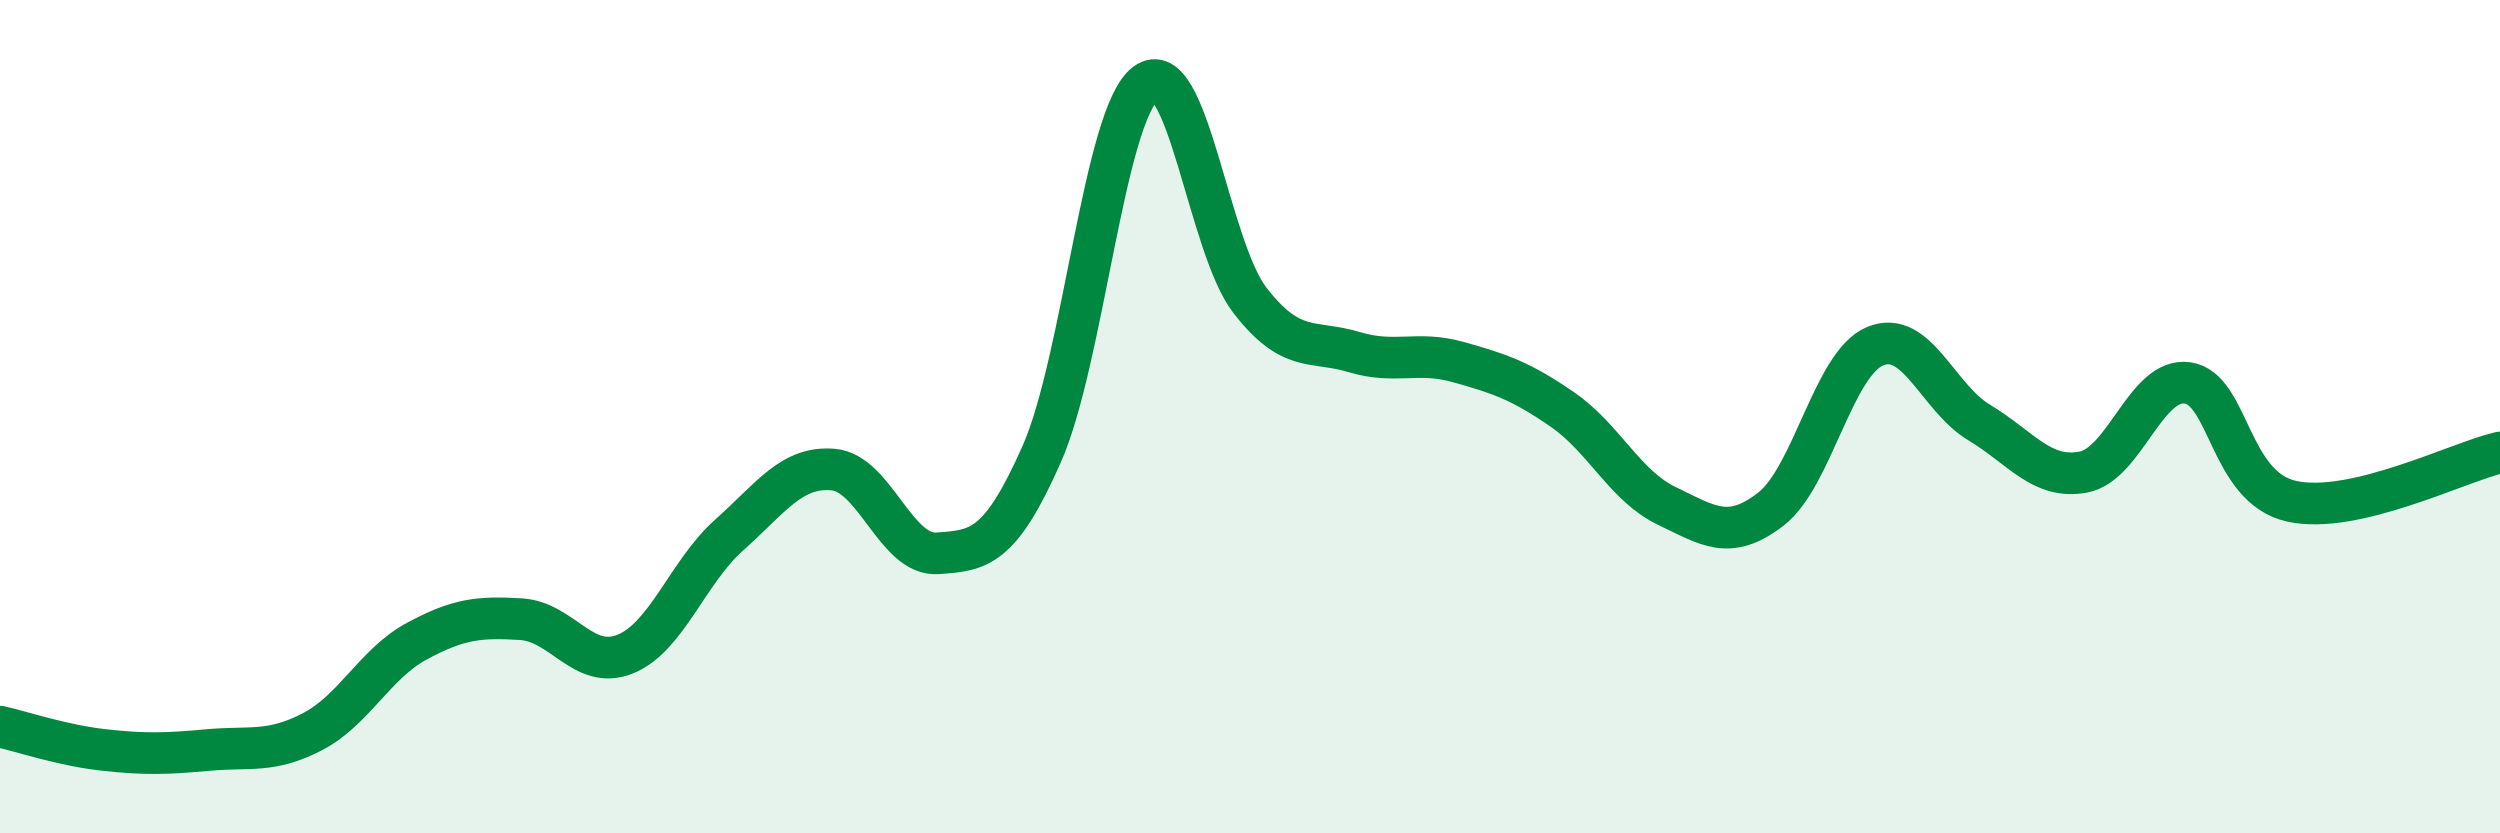 
    <svg width="60" height="20" viewBox="0 0 60 20" xmlns="http://www.w3.org/2000/svg">
      <path
        d="M 0,17.44 C 0.5,17.55 1.5,17.89 2.5,18 C 3.5,18.11 4,18.09 5,18 C 6,17.91 6.5,18.08 7.5,17.56 C 8.5,17.04 9,15.93 10,15.39 C 11,14.85 11.5,14.8 12.5,14.86 C 13.5,14.92 14,16.1 15,15.7 C 16,15.3 16.5,13.73 17.5,12.84 C 18.5,11.95 19,11.18 20,11.27 C 21,11.36 21.5,13.35 22.5,13.28 C 23.5,13.21 24,13.16 25,10.9 C 26,8.64 26.5,2.74 27.5,2 C 28.5,1.26 29,5.92 30,7.21 C 31,8.5 31.5,8.15 32.5,8.45 C 33.5,8.75 34,8.41 35,8.69 C 36,8.97 36.5,9.14 37.5,9.83 C 38.5,10.52 39,11.66 40,12.14 C 41,12.62 41.5,12.99 42.5,12.22 C 43.5,11.45 44,8.73 45,8.31 C 46,7.89 46.5,9.54 47.5,10.14 C 48.5,10.74 49,11.52 50,11.33 C 51,11.14 51.5,9.05 52.5,9.19 C 53.5,9.33 53.5,11.7 55,12.03 C 56.5,12.36 59,11.09 60,10.86L60 20L0 20Z"
        fill="#008740"
        opacity="0.1"
        stroke-linecap="round"
        stroke-linejoin="round"
      />
      <path
        d="M 0,17.44 C 0.5,17.55 1.5,17.89 2.5,18 C 3.5,18.11 4,18.09 5,18 C 6,17.91 6.5,18.08 7.5,17.56 C 8.5,17.04 9,15.93 10,15.39 C 11,14.85 11.5,14.8 12.5,14.86 C 13.5,14.92 14,16.1 15,15.7 C 16,15.3 16.5,13.73 17.5,12.84 C 18.5,11.95 19,11.18 20,11.27 C 21,11.36 21.5,13.35 22.5,13.28 C 23.5,13.21 24,13.16 25,10.9 C 26,8.64 26.5,2.74 27.5,2 C 28.5,1.26 29,5.92 30,7.21 C 31,8.5 31.5,8.15 32.5,8.45 C 33.5,8.75 34,8.41 35,8.69 C 36,8.97 36.5,9.14 37.5,9.83 C 38.5,10.52 39,11.66 40,12.14 C 41,12.62 41.5,12.99 42.5,12.22 C 43.5,11.45 44,8.73 45,8.31 C 46,7.89 46.5,9.54 47.5,10.14 C 48.5,10.74 49,11.52 50,11.33 C 51,11.14 51.5,9.05 52.5,9.19 C 53.5,9.33 53.5,11.7 55,12.03 C 56.5,12.36 59,11.09 60,10.86"
        stroke="#008740"
        stroke-width="1"
        fill="none"
        stroke-linecap="round"
        stroke-linejoin="round"
      />
    </svg>
  